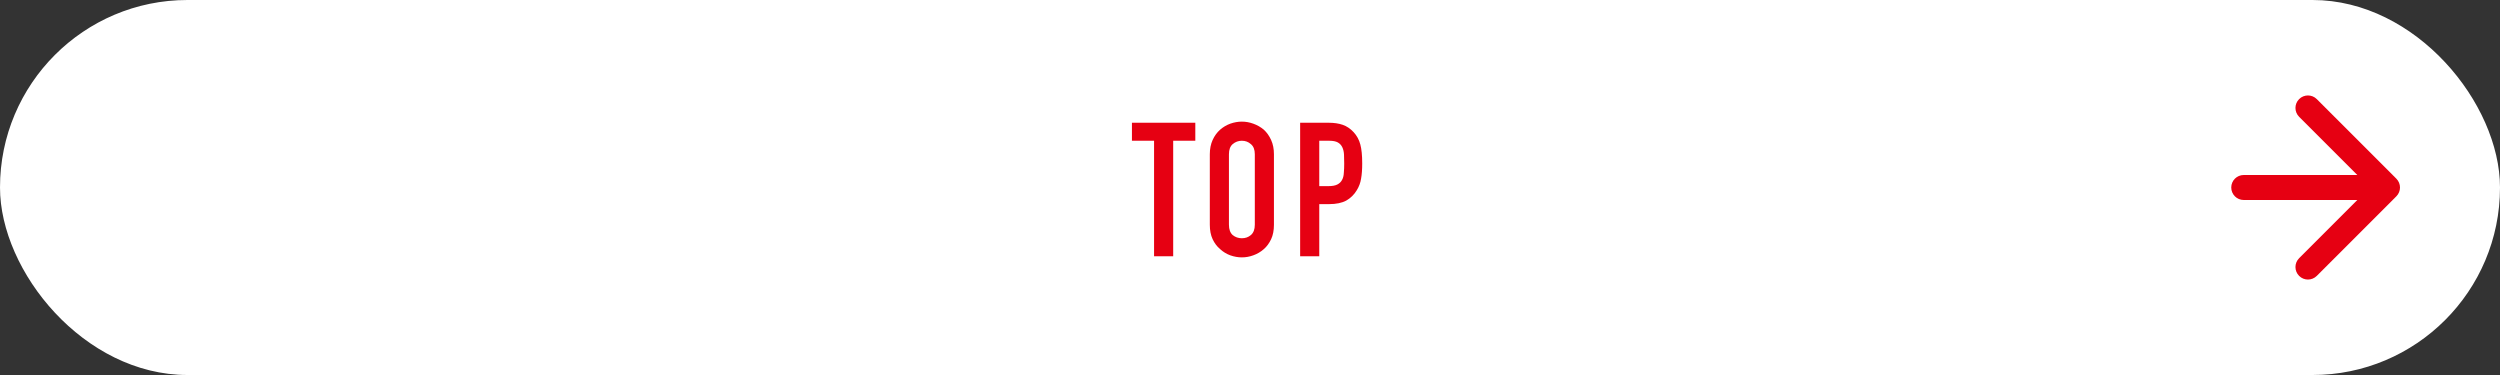 <svg width="400" height="60" viewBox="0 0 400 60" fill="none" xmlns="http://www.w3.org/2000/svg">
<rect x="0" y="0" width="400" height="60" fill="#333333" stroke="none"/>
<rect width="400" height="60" rx="30" fill="white"/>
<path d="M359 32C357.895 32 357 31.105 357 30C357 28.895 357.895 28 359 28L359 32ZM383.414 28.586C384.195 29.367 384.195 30.633 383.414 31.414L370.686 44.142C369.905 44.923 368.639 44.923 367.858 44.142C367.077 43.361 367.077 42.095 367.858 41.314L379.172 30L367.858 18.686C367.077 17.905 367.077 16.639 367.858 15.858C368.639 15.077 369.905 15.077 370.686 15.858L383.414 28.586ZM359 28L382 28L382 32L359 32L359 28Z" fill="#E60012"/>
<path d="M184.65 41V22.52H181.11V19.64H191.25V22.52H187.71V41H184.65ZM193.57 24.68C193.57 23.82 193.72 23.06 194.02 22.4C194.32 21.74 194.72 21.19 195.22 20.75C195.7 20.33 196.24 20.01 196.84 19.79C197.46 19.57 198.08 19.46 198.7 19.46C199.32 19.46 199.93 19.57 200.53 19.79C201.15 20.01 201.71 20.33 202.21 20.75C202.69 21.19 203.08 21.74 203.38 22.4C203.68 23.06 203.83 23.82 203.83 24.68V35.96C203.83 36.86 203.68 37.63 203.38 38.27C203.08 38.91 202.69 39.44 202.21 39.86C201.71 40.3 201.15 40.63 200.53 40.85C199.93 41.07 199.32 41.18 198.7 41.18C198.08 41.18 197.46 41.07 196.84 40.85C196.24 40.63 195.7 40.3 195.22 39.86C194.72 39.44 194.32 38.91 194.02 38.27C193.72 37.63 193.57 36.86 193.57 35.96V24.68ZM196.63 35.96C196.63 36.7 196.83 37.25 197.23 37.61C197.65 37.95 198.14 38.12 198.7 38.12C199.26 38.12 199.74 37.95 200.14 37.61C200.56 37.25 200.77 36.7 200.77 35.96V24.68C200.77 23.94 200.56 23.4 200.14 23.06C199.74 22.7 199.26 22.52 198.7 22.52C198.14 22.52 197.65 22.7 197.23 23.06C196.83 23.4 196.63 23.94 196.63 24.68V35.96ZM208.023 41V19.64H212.613C213.453 19.64 214.193 19.75 214.833 19.97C215.473 20.19 216.053 20.58 216.573 21.14C217.093 21.7 217.453 22.36 217.653 23.12C217.853 23.86 217.953 24.87 217.953 26.15C217.953 27.11 217.893 27.92 217.773 28.58C217.673 29.24 217.443 29.86 217.083 30.44C216.663 31.14 216.103 31.69 215.403 32.09C214.703 32.47 213.783 32.66 212.643 32.66H211.083V41H208.023ZM211.083 22.52V29.78H212.553C213.173 29.78 213.653 29.69 213.993 29.51C214.333 29.33 214.583 29.08 214.743 28.76C214.903 28.46 214.993 28.09 215.013 27.65C215.053 27.21 215.073 26.72 215.073 26.18C215.073 25.68 215.063 25.21 215.043 24.77C215.023 24.31 214.933 23.91 214.773 23.57C214.613 23.23 214.373 22.97 214.053 22.79C213.733 22.61 213.273 22.52 212.673 22.52H211.083Z" fill="#E60012"/>
</svg>
